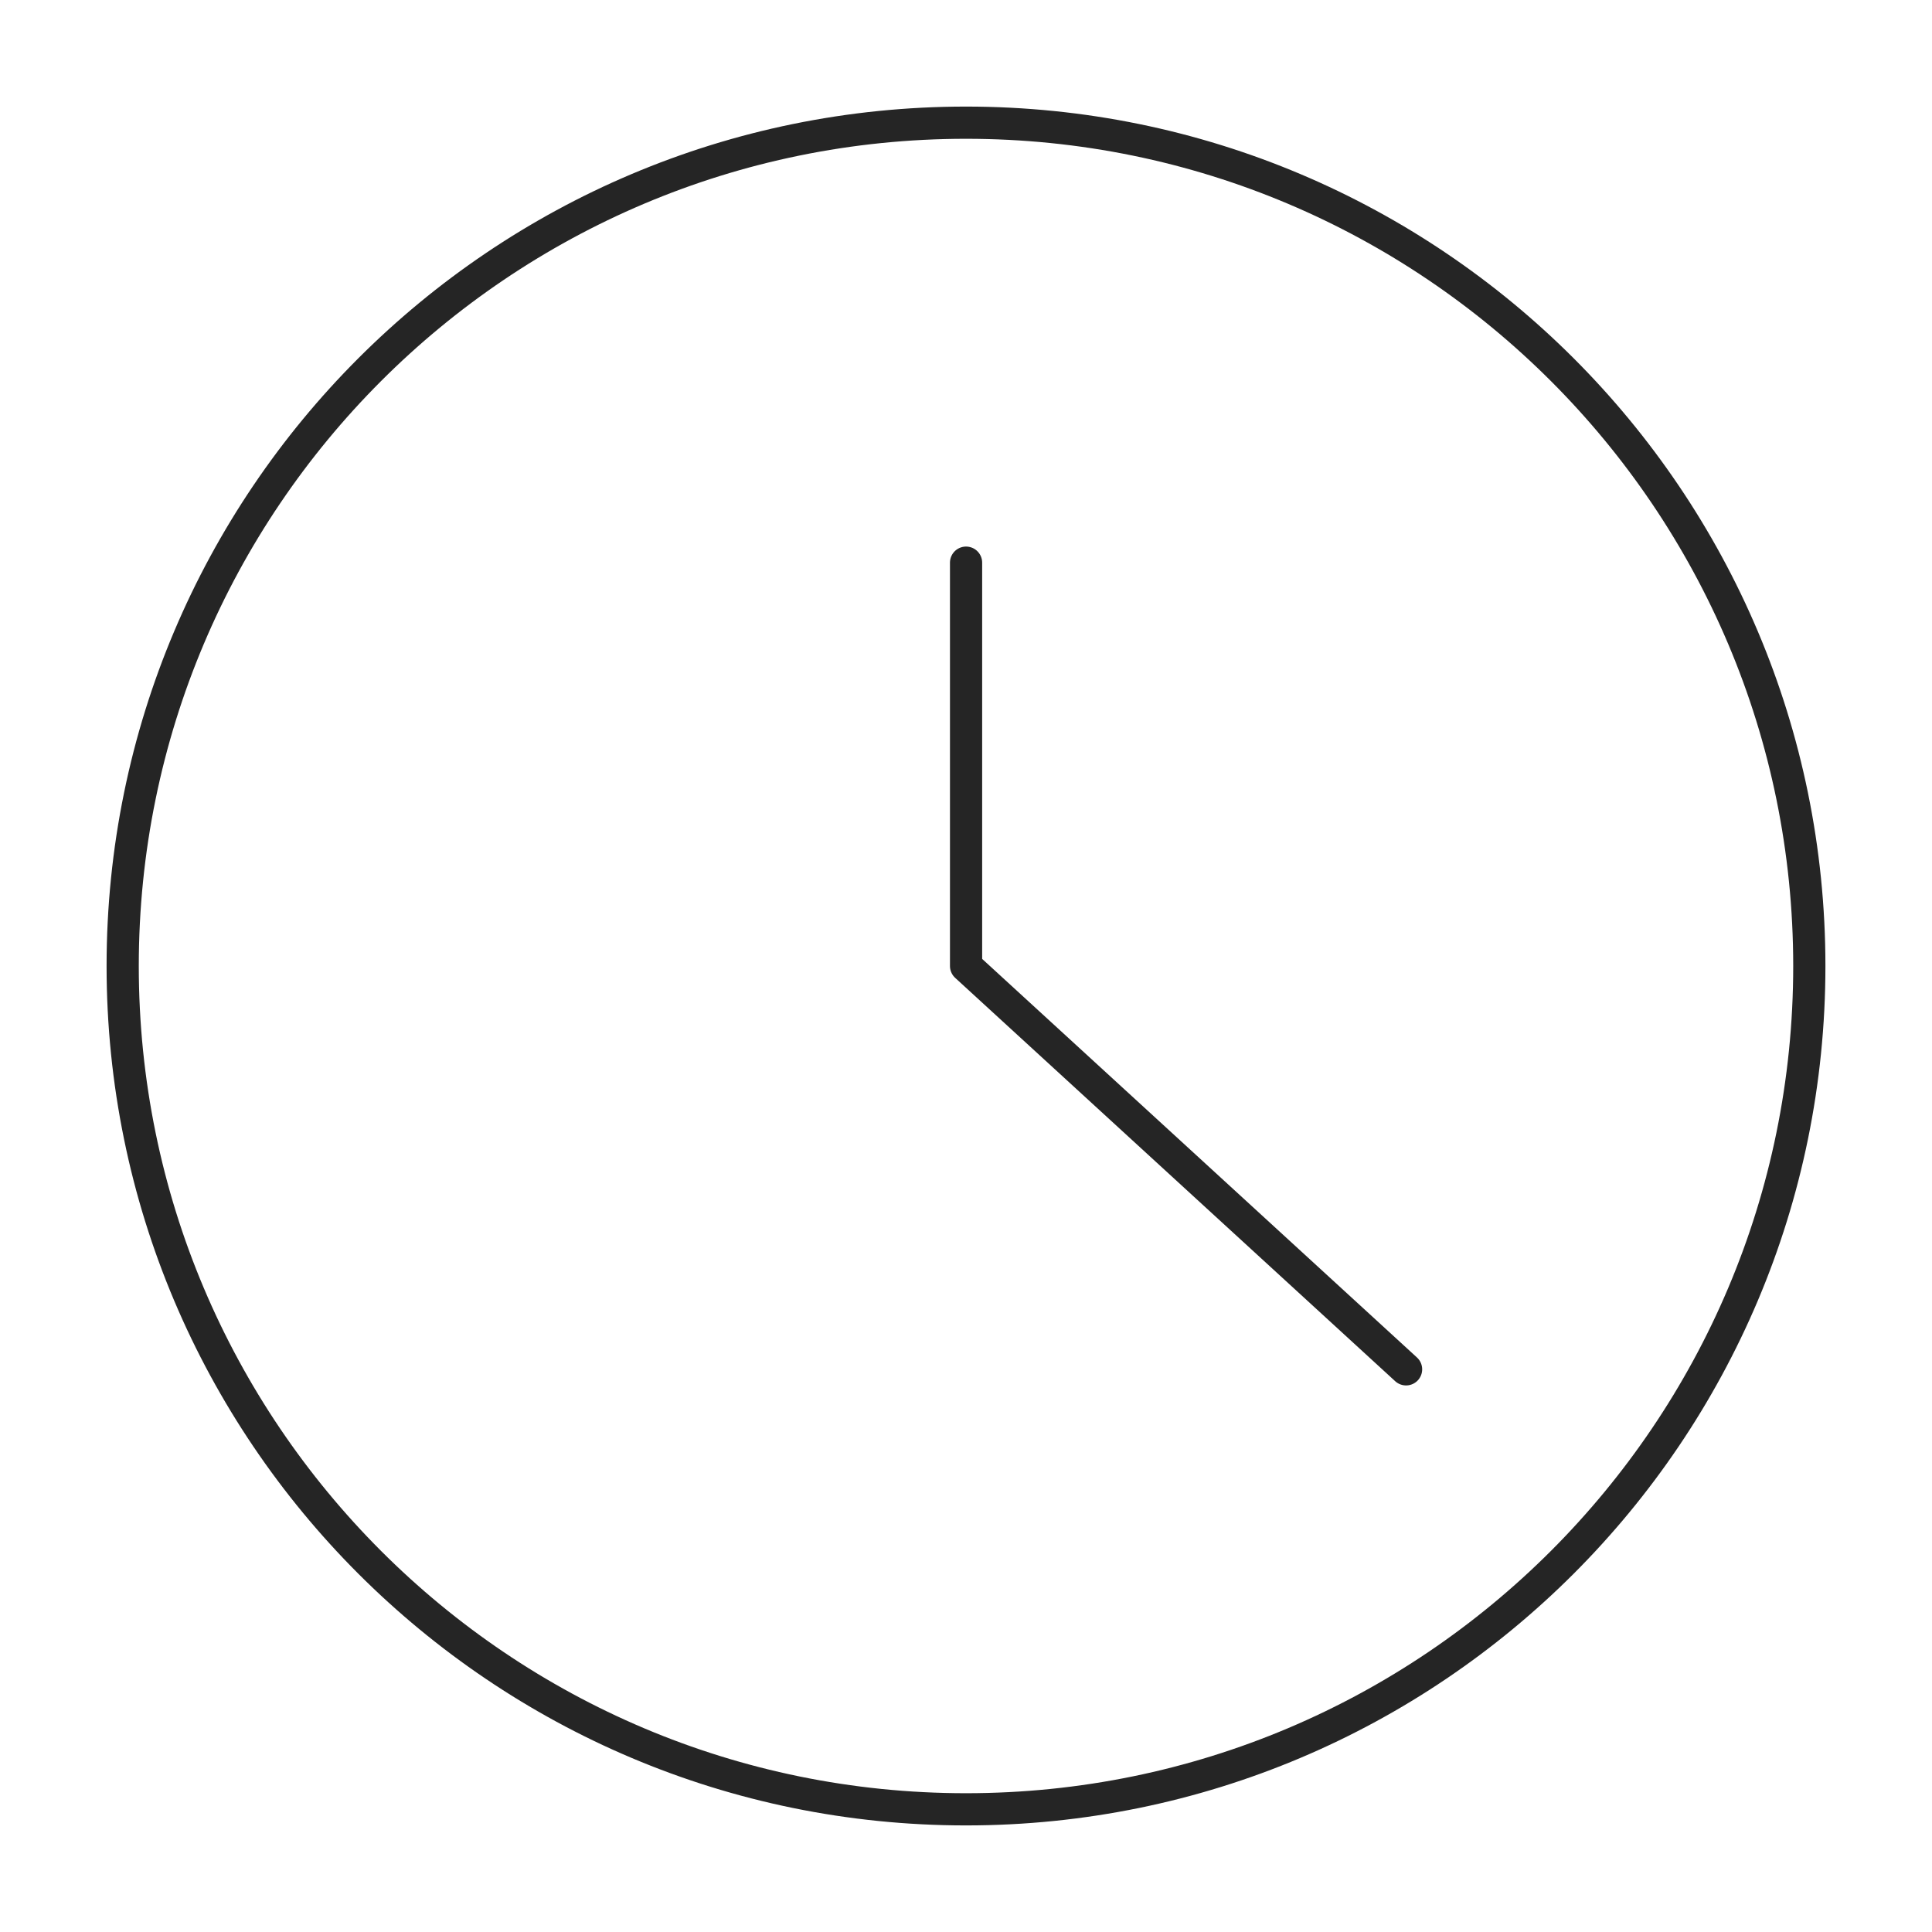 <svg width="60" height="60" viewBox="0 0 60 60" fill="none" xmlns="http://www.w3.org/2000/svg">
<path fill-rule="evenodd" clip-rule="evenodd" d="M30 56.19C44.464 56.19 56.19 44.464 56.19 30C56.19 15.536 44.464 3.81 30 3.81C15.536 3.81 3.81 15.536 3.81 30C3.81 44.464 15.536 56.19 30 56.19Z" stroke="#252525" stroke-linecap="round" stroke-linejoin="round"/>
<path d="M30.002 17.474V30L43.667 42.526" stroke="#252525" stroke-linecap="round" stroke-linejoin="round"/>
</svg>

